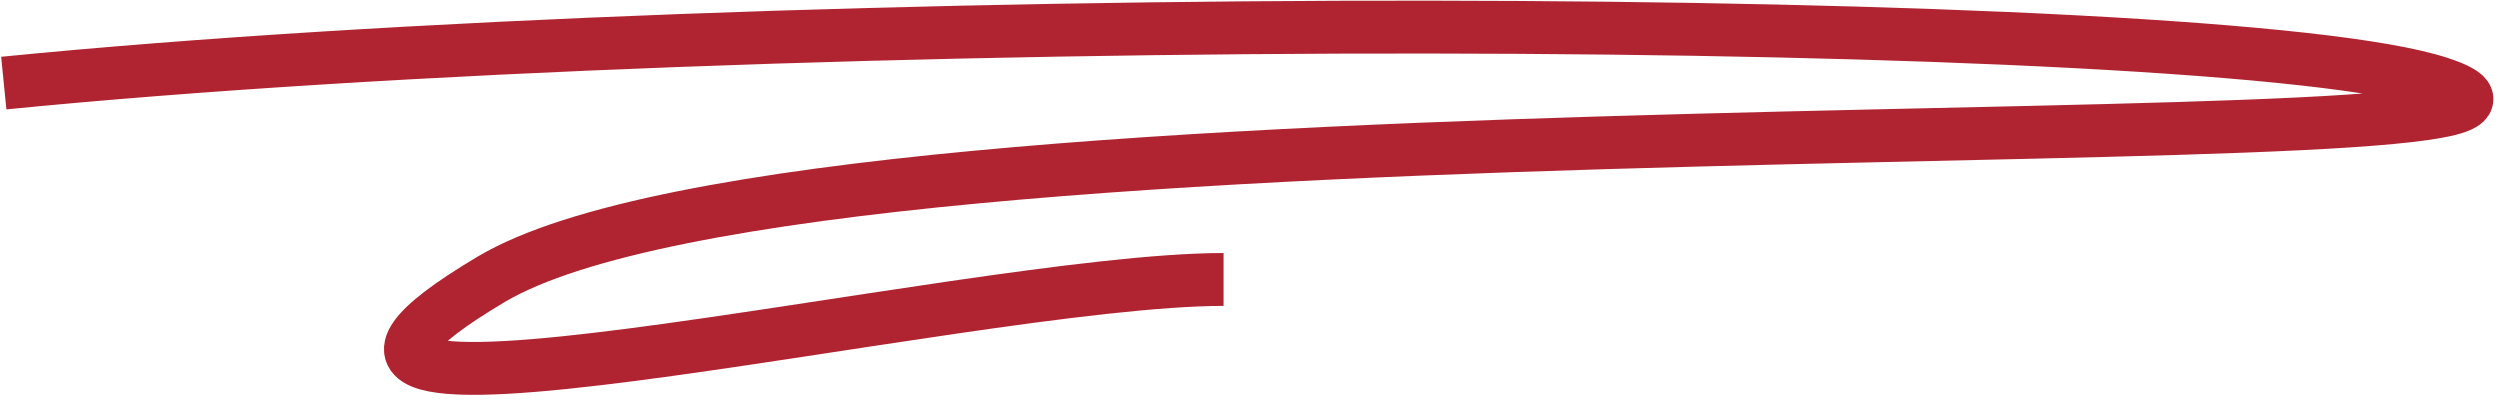<?xml version="1.0" encoding="UTF-8"?> <svg xmlns="http://www.w3.org/2000/svg" width="331" height="53" viewBox="0 0 331 53" fill="none"><path d="M0.5 11C103 0.833 293.8 1.4 323 11C359.5 23 109.5 10.5 65 37C20.5 63.5 127.5 37 162 37" stroke="#B02432" stroke-width="7"></path></svg> 